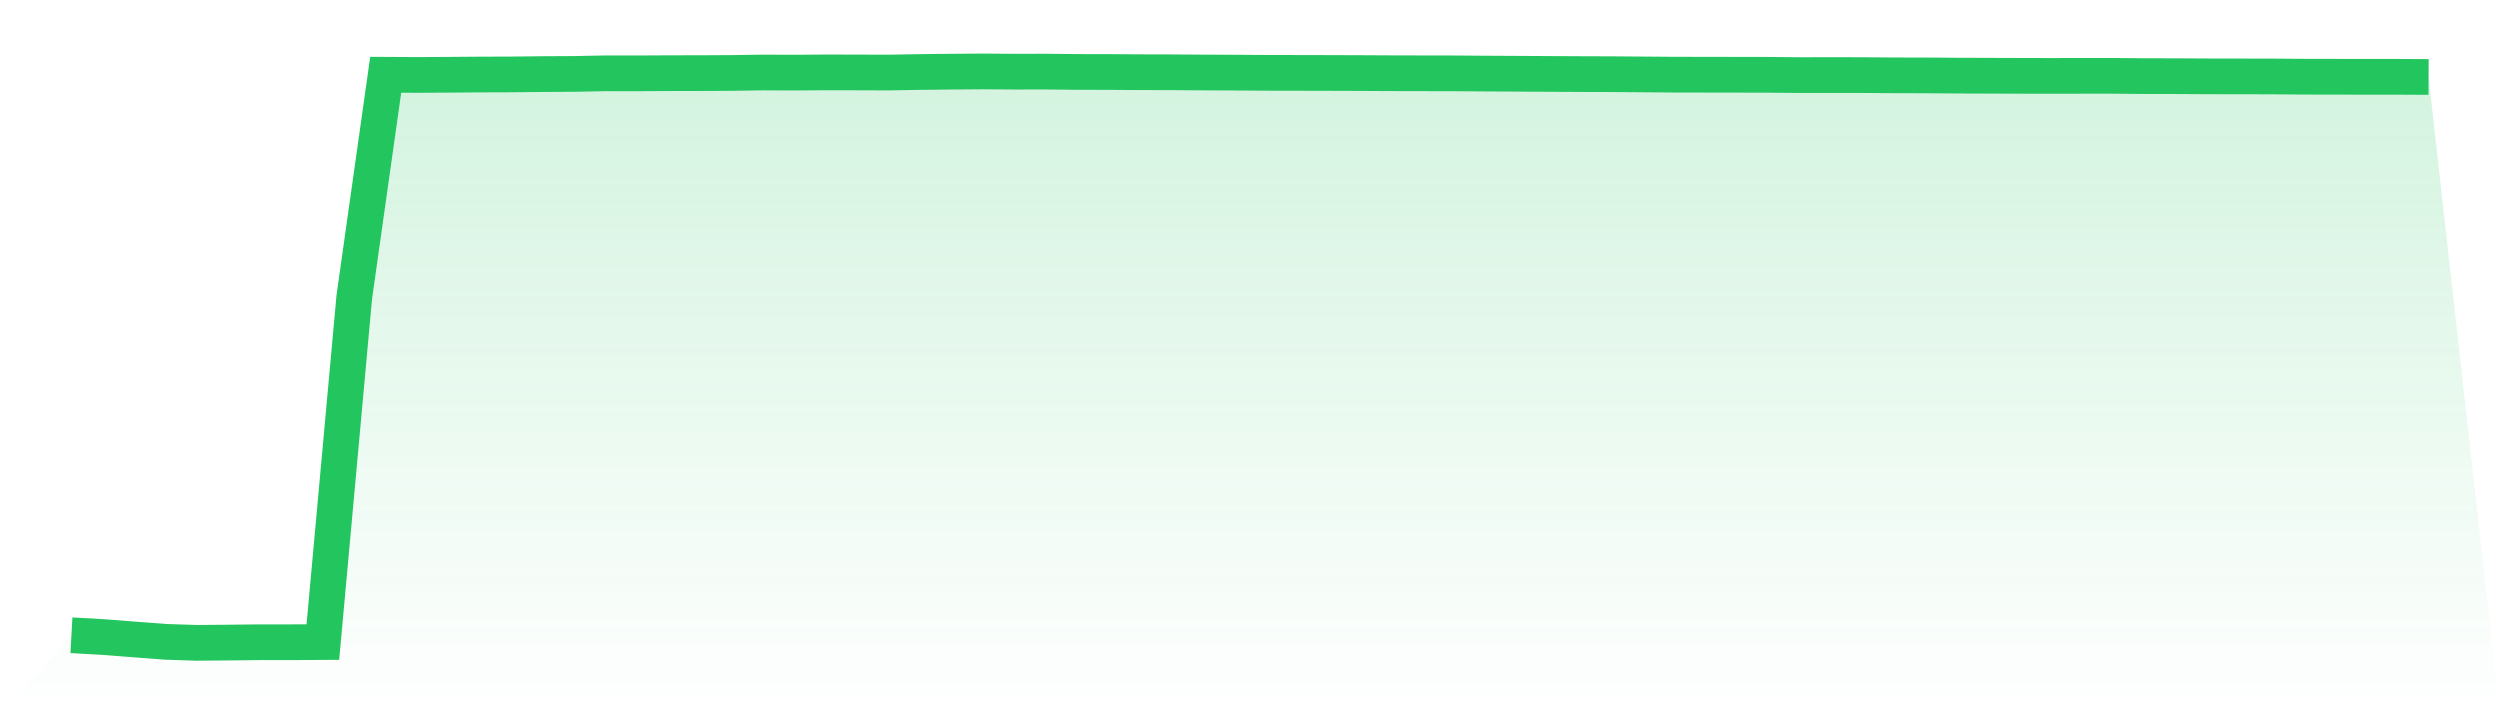 <svg viewBox="0 0 140 40" xmlns="http://www.w3.org/2000/svg">
<defs>
<linearGradient id="gradient" x1="0" x2="0" y1="0" y2="1">
<stop offset="0%" stop-color="#22c55e" stop-opacity="0.2"/>
<stop offset="100%" stop-color="#22c55e" stop-opacity="0"/>
</linearGradient>
</defs>
<path d="M4,35.575 L4,35.575 L5.76,35.673 L7.52,35.81 L9.28,35.943 L11.04,36 L12.8,35.984 L14.56,35.965 L16.32,35.965 L18.08,35.956 L19.84,16.634 L21.6,4.187 L23.36,4.197 L25.12,4.187 L26.88,4.174 L28.64,4.168 L30.4,4.149 L32.16,4.14 L33.92,4.105 L35.68,4.108 L37.44,4.098 L39.2,4.095 L40.96,4.086 L42.72,4.06 L44.48,4.067 L46.24,4.054 L48,4.057 L49.76,4.063 L51.52,4.032 L53.28,4.013 L55.04,4 L56.8,4.013 L58.56,4.01 L60.32,4.029 L62.08,4.032 L63.84,4.044 L65.6,4.048 L67.36,4.06 L69.12,4.067 L70.88,4.079 L72.64,4.082 L74.4,4.086 L76.16,4.092 L77.92,4.101 L79.68,4.105 L81.44,4.108 L83.2,4.121 L84.96,4.13 L86.72,4.14 L88.48,4.149 L90.24,4.155 L92,4.168 L93.76,4.181 L95.52,4.184 L97.28,4.187 L99.04,4.19 L100.8,4.206 L102.56,4.203 L104.32,4.206 L106.08,4.219 L107.84,4.222 L109.6,4.235 L111.36,4.241 L113.12,4.247 L114.88,4.251 L116.64,4.247 L118.4,4.247 L120.16,4.263 L121.92,4.266 L123.68,4.276 L125.44,4.279 L127.2,4.282 L128.96,4.295 L130.72,4.298 L132.48,4.301 L134.24,4.301 L136,4.311 L140,40 L0,40 z" fill="url(#gradient)"/>
<path d="M4,35.575 L4,35.575 L5.76,35.673 L7.52,35.81 L9.28,35.943 L11.04,36 L12.8,35.984 L14.56,35.965 L16.32,35.965 L18.08,35.956 L19.84,16.634 L21.6,4.187 L23.36,4.197 L25.12,4.187 L26.88,4.174 L28.64,4.168 L30.4,4.149 L32.16,4.14 L33.92,4.105 L35.68,4.108 L37.44,4.098 L39.2,4.095 L40.96,4.086 L42.72,4.06 L44.48,4.067 L46.24,4.054 L48,4.057 L49.76,4.063 L51.52,4.032 L53.28,4.013 L55.04,4 L56.8,4.013 L58.56,4.01 L60.32,4.029 L62.08,4.032 L63.84,4.044 L65.6,4.048 L67.36,4.06 L69.12,4.067 L70.88,4.079 L72.64,4.082 L74.4,4.086 L76.16,4.092 L77.92,4.101 L79.68,4.105 L81.44,4.108 L83.2,4.121 L84.96,4.13 L86.72,4.14 L88.48,4.149 L90.24,4.155 L92,4.168 L93.76,4.181 L95.52,4.184 L97.28,4.187 L99.04,4.19 L100.8,4.206 L102.56,4.203 L104.32,4.206 L106.08,4.219 L107.84,4.222 L109.6,4.235 L111.36,4.241 L113.12,4.247 L114.88,4.251 L116.64,4.247 L118.4,4.247 L120.16,4.263 L121.92,4.266 L123.68,4.276 L125.44,4.279 L127.2,4.282 L128.96,4.295 L130.72,4.298 L132.48,4.301 L134.24,4.301 L136,4.311" fill="none" stroke="#22c55e" stroke-width="2"/>
</svg>